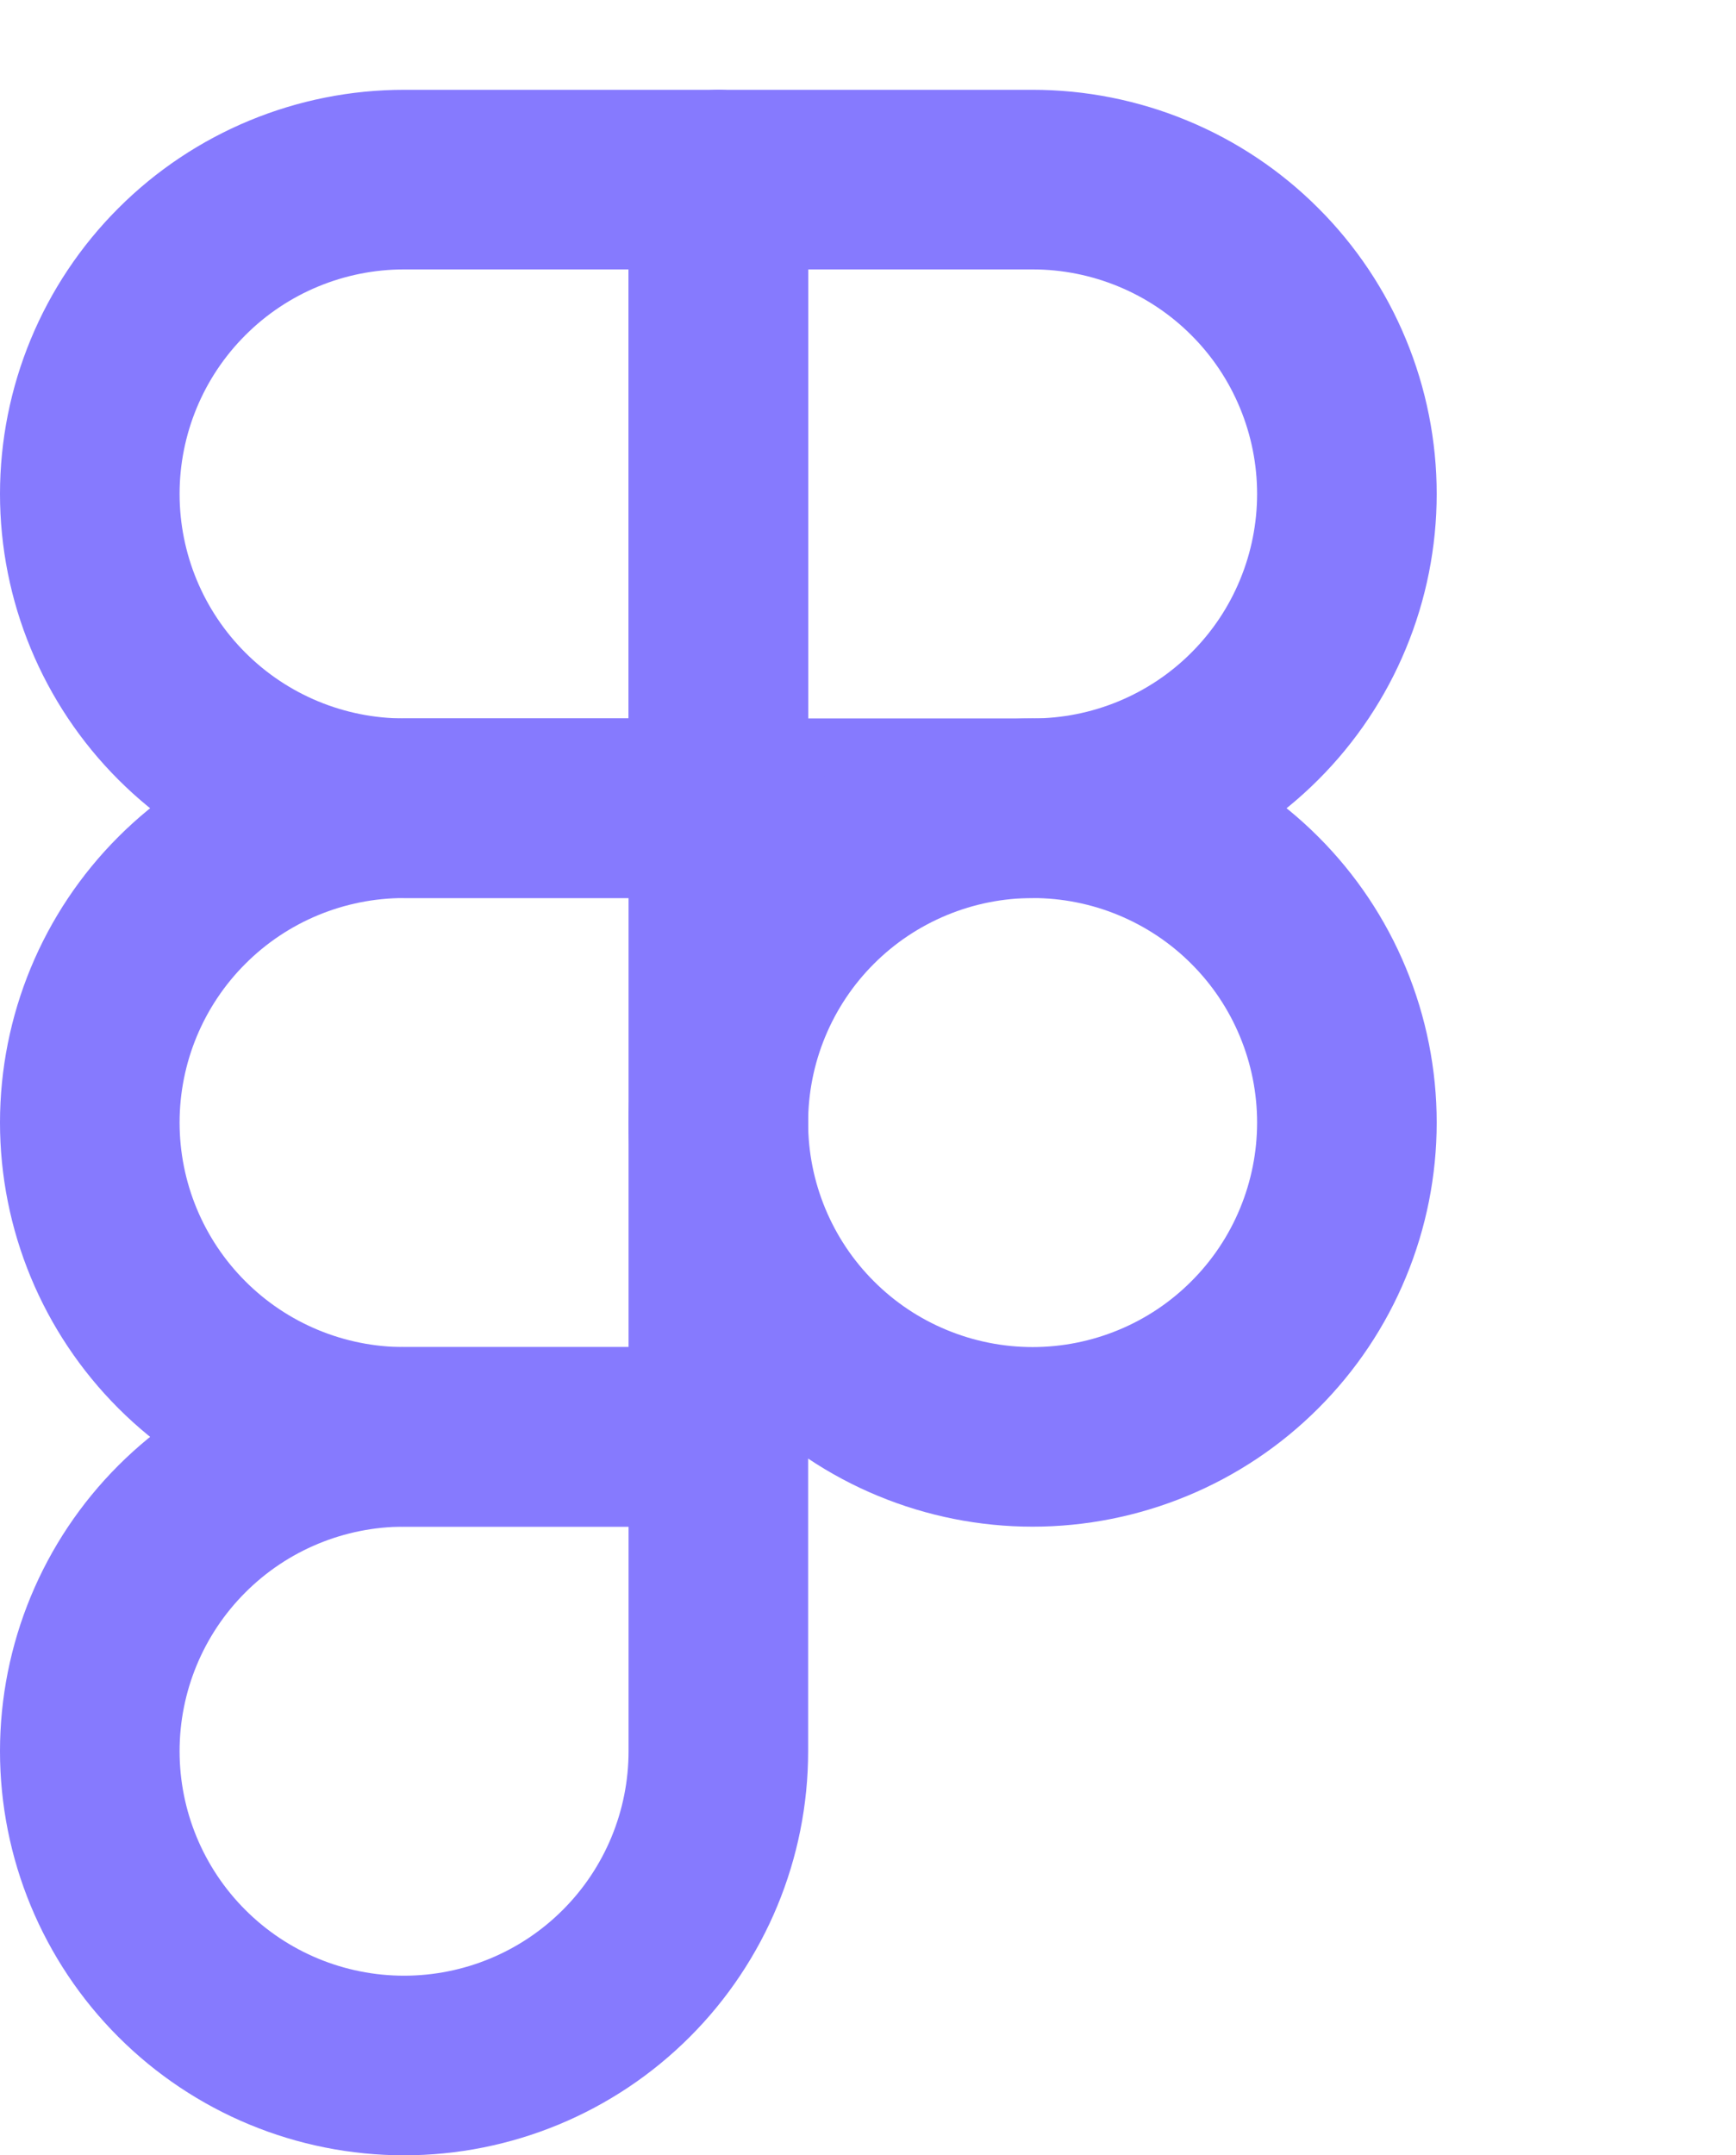 <svg width="29" height="36" viewBox="0 0 29 36" fill="none" xmlns="http://www.w3.org/2000/svg">
<path d="M1.5 8.25C1.5 6.858 2.053 5.522 3.038 4.538C4.022 3.553 5.358 3 6.75 3H12V13.5H6.75C5.358 13.5 4.022 12.947 3.038 11.962C2.053 10.978 1.5 9.642 1.5 8.25Z" stroke="#867AFE" stroke-width="3" stroke-linecap="round" stroke-linejoin="round"/>
<path d="M12 3H17.25C17.939 3 18.622 3.136 19.259 3.4C19.896 3.663 20.475 4.05 20.962 4.538C21.45 5.025 21.837 5.604 22.1 6.241C22.364 6.878 22.5 7.561 22.5 8.25C22.5 8.939 22.364 9.622 22.1 10.259C21.837 10.896 21.45 11.475 20.962 11.962C20.475 12.45 19.896 12.836 19.259 13.1C18.622 13.364 17.939 13.5 17.25 13.5H12V3Z" stroke="#867AFE" stroke-width="3" stroke-linecap="round" stroke-linejoin="round"/>
<path d="M12 18.75C12 18.061 12.136 17.378 12.4 16.741C12.664 16.104 13.05 15.525 13.538 15.038C14.025 14.55 14.604 14.164 15.241 13.9C15.878 13.636 16.561 13.5 17.25 13.5C17.939 13.5 18.622 13.636 19.259 13.9C19.896 14.164 20.475 14.55 20.962 15.038C21.45 15.525 21.837 16.104 22.1 16.741C22.364 17.378 22.5 18.061 22.5 18.75C22.5 19.439 22.364 20.122 22.1 20.759C21.837 21.396 21.45 21.975 20.962 22.462C20.475 22.95 19.896 23.337 19.259 23.6C18.622 23.864 17.939 24 17.25 24C16.561 24 15.878 23.864 15.241 23.6C14.604 23.337 14.025 22.95 13.538 22.462C13.05 21.975 12.664 21.396 12.4 20.759C12.136 20.122 12 19.439 12 18.75V18.75Z" stroke="#867AFE" stroke-width="3" stroke-linecap="round" stroke-linejoin="round"/>
<path d="M1.5 29.25C1.5 27.858 2.053 26.522 3.038 25.538C4.022 24.553 5.358 24 6.75 24H12V29.25C12 30.642 11.447 31.978 10.462 32.962C9.478 33.947 8.142 34.5 6.75 34.5C5.358 34.5 4.022 33.947 3.038 32.962C2.053 31.978 1.5 30.642 1.5 29.25Z" stroke="#867AFE" stroke-width="3" stroke-linecap="round" stroke-linejoin="round"/>
<path d="M1.5 18.75C1.5 17.358 2.053 16.022 3.038 15.038C4.022 14.053 5.358 13.5 6.75 13.5H12V24H6.75C5.358 24 4.022 23.447 3.038 22.462C2.053 21.478 1.5 20.142 1.5 18.75Z" stroke="#867AFE" stroke-width="3" stroke-linecap="round" stroke-linejoin="round"/>
</svg>
